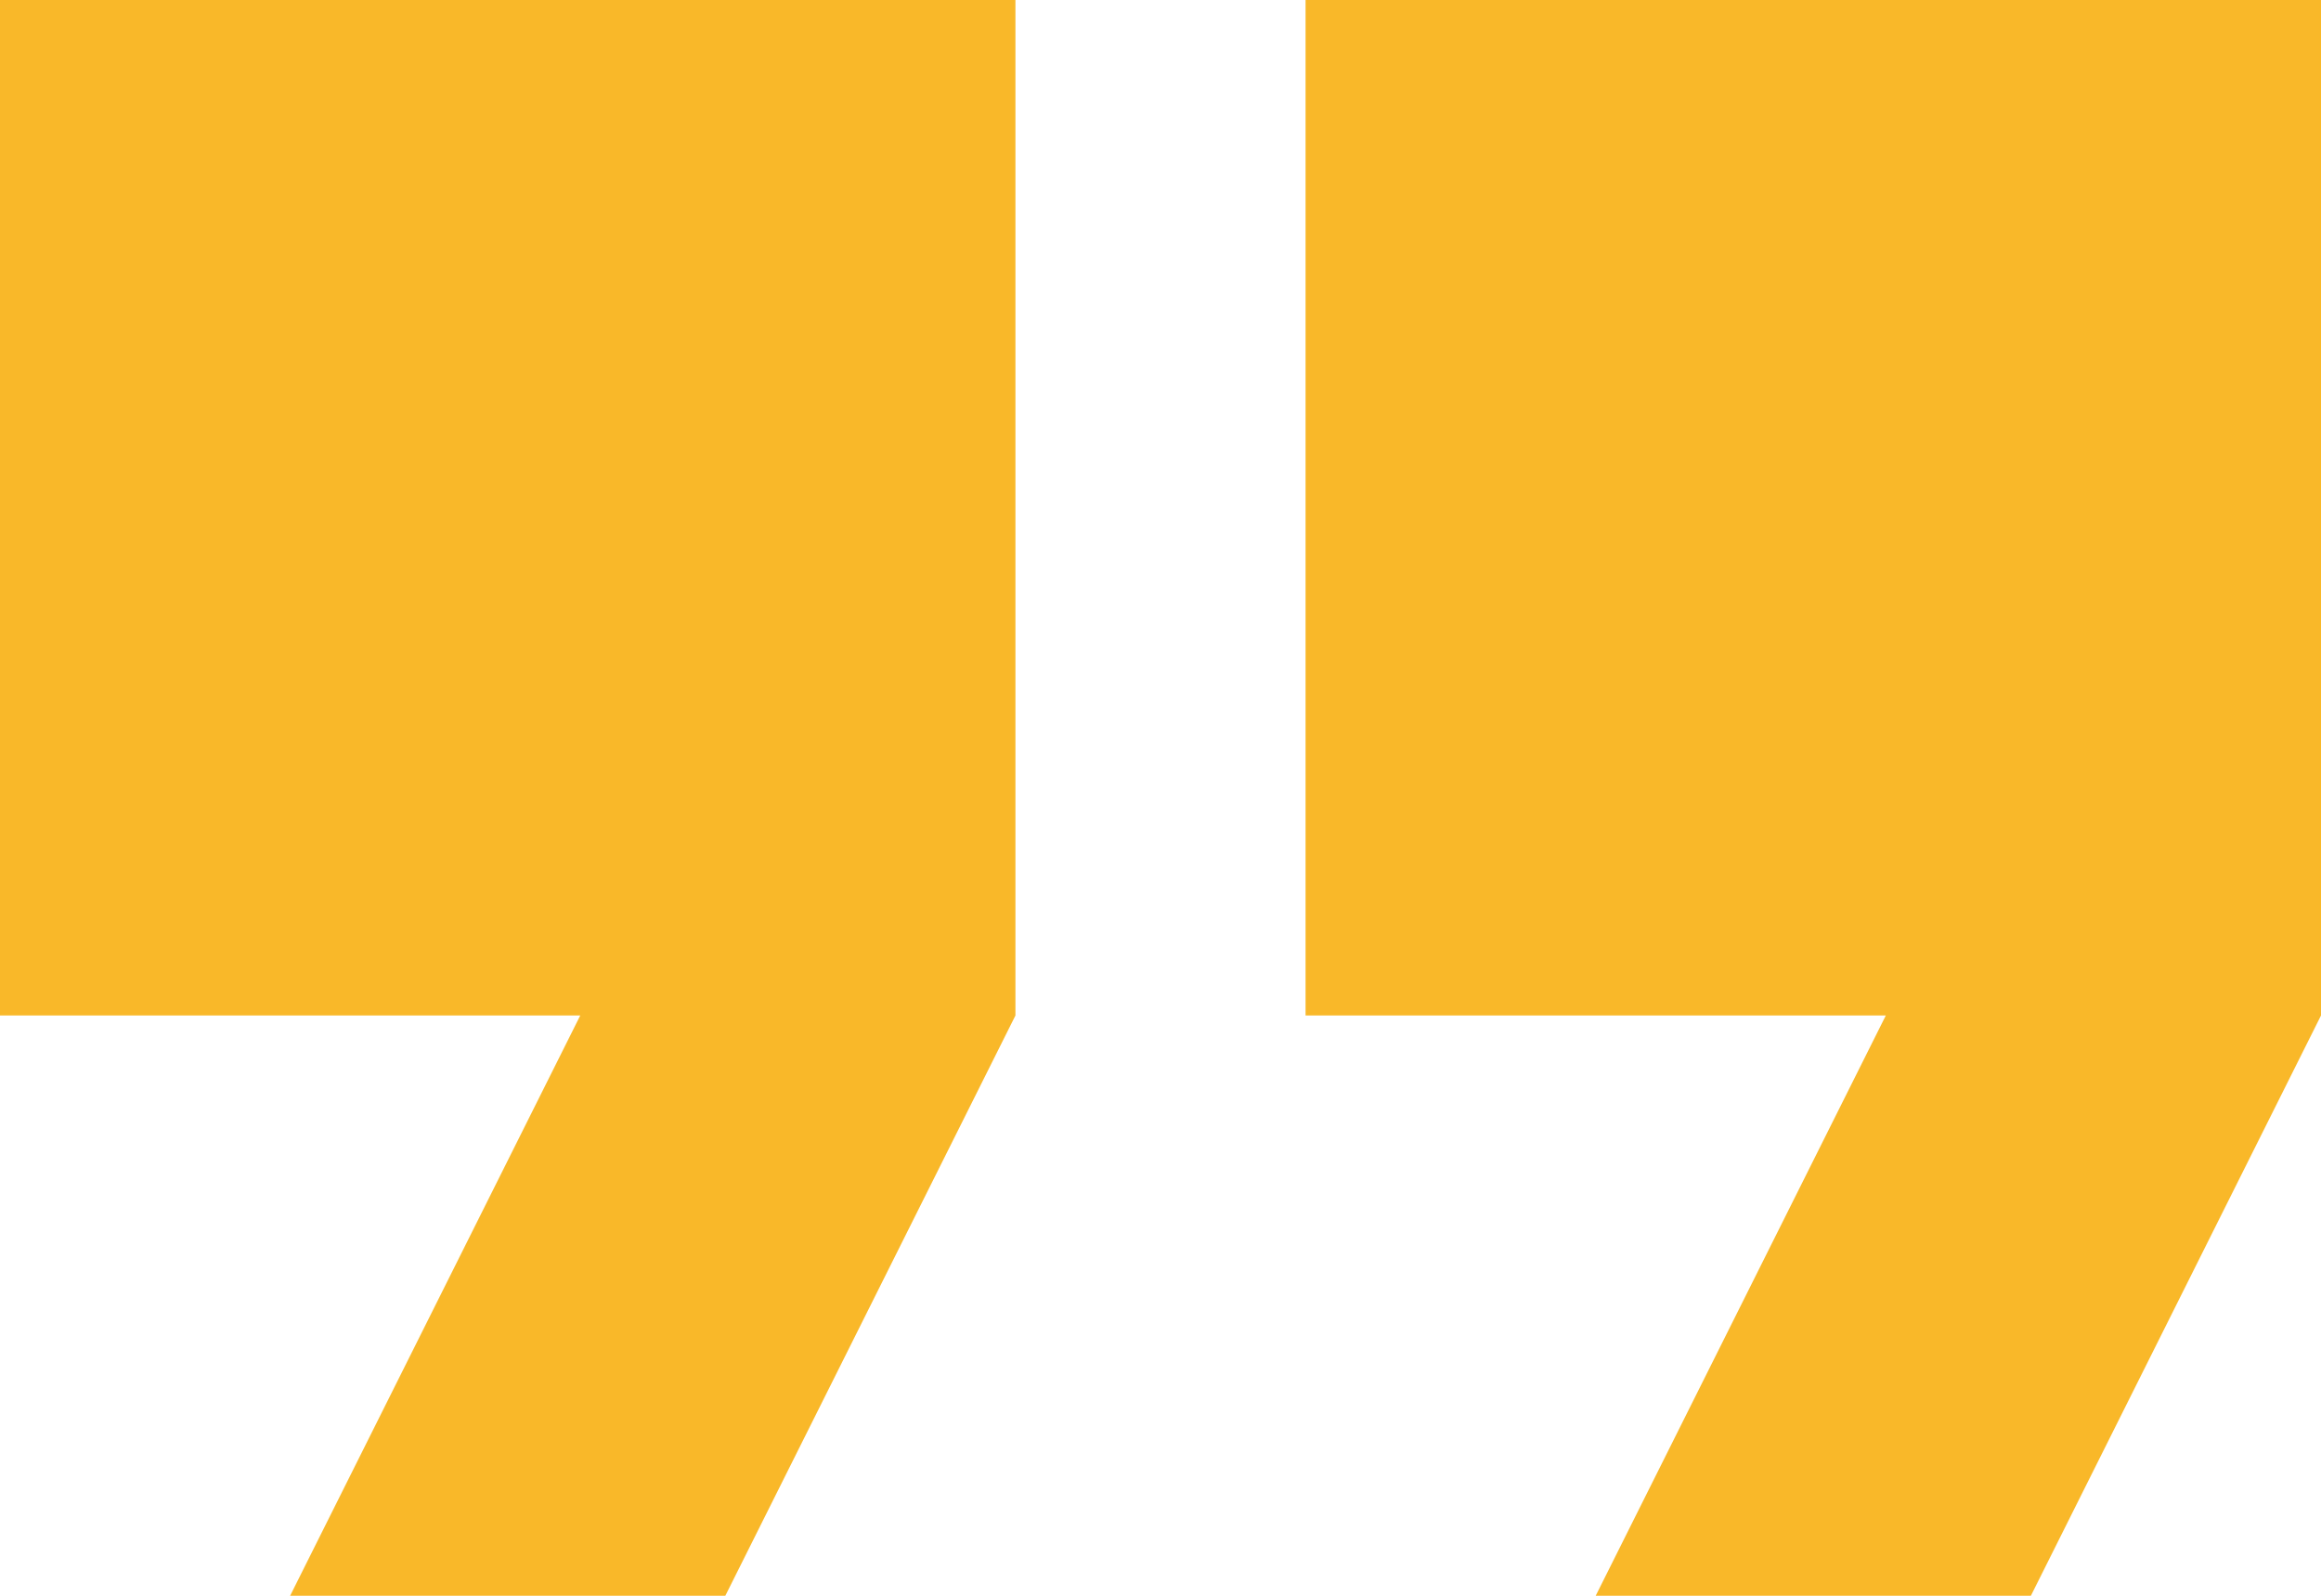 <svg xmlns="http://www.w3.org/2000/svg" width="48" height="33" viewBox="0 0 48 33">
  <path id="Path_22866" data-name="Path 22866" d="M37,39l6-12H31V6H52V27L46,39ZM10,39l6-12H4V6H25V27L19,39Z" transform="translate(-4 -6)" fill="#f9b829"/>
</svg>
